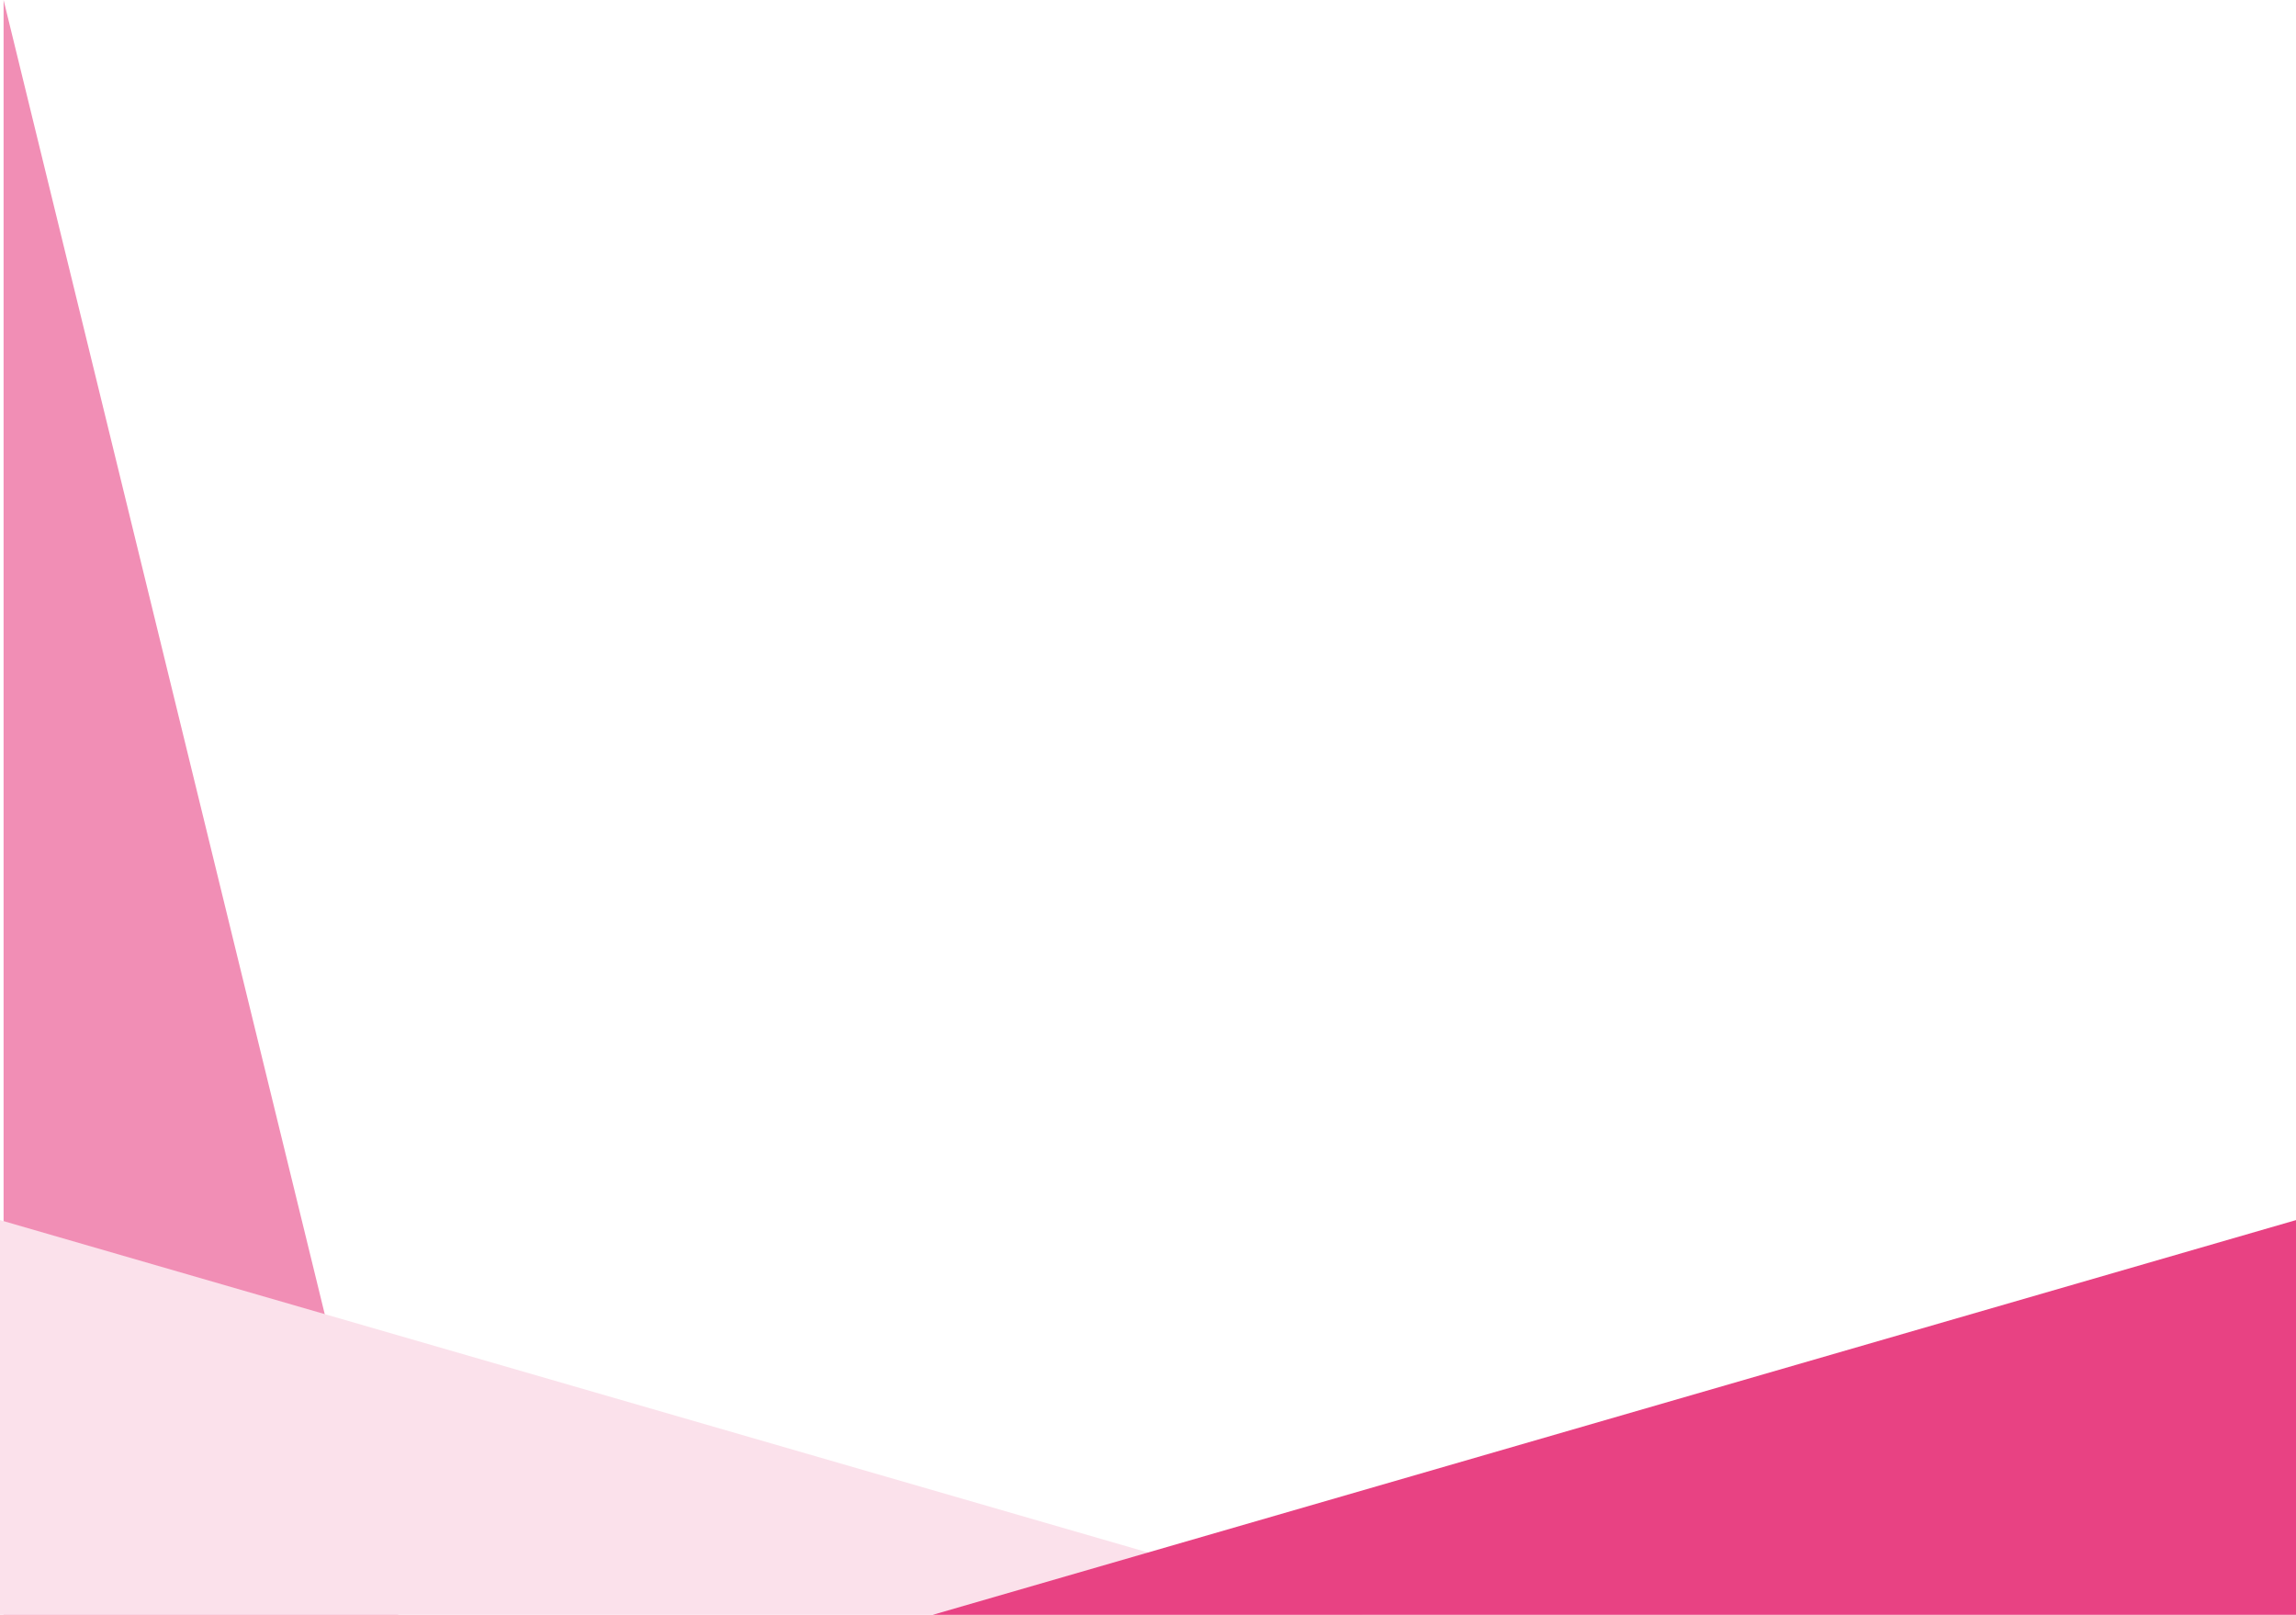 <svg xmlns="http://www.w3.org/2000/svg" viewBox="0 0 1280 900"><defs><style>.cls-1{isolation:isolate;}.cls-2{mix-blend-mode:multiply;}.cls-3{fill:#f18eb5;}.cls-4{fill:none;}.cls-5{fill:#fbe1eb;}.cls-6{fill:#e84283;}</style></defs><g class="cls-1"><g id="レイヤー_2" data-name="レイヤー 2"><g id="背景"><g class="cls-2"><polygon class="cls-3" points="222 900 2 900 2 0 222 900"/><rect class="cls-4" x="2" width="220" height="900"/></g><g class="cls-2"><polygon class="cls-5" points="0 680 0 900 760 900 0 680"/><rect class="cls-4" y="680" width="760" height="220"/></g><g class="cls-2"><polygon class="cls-6" points="1280 680 1280 900 520 900 1280 680"/><rect class="cls-4" x="520" y="680" width="760" height="220"/></g></g></g></g></svg>